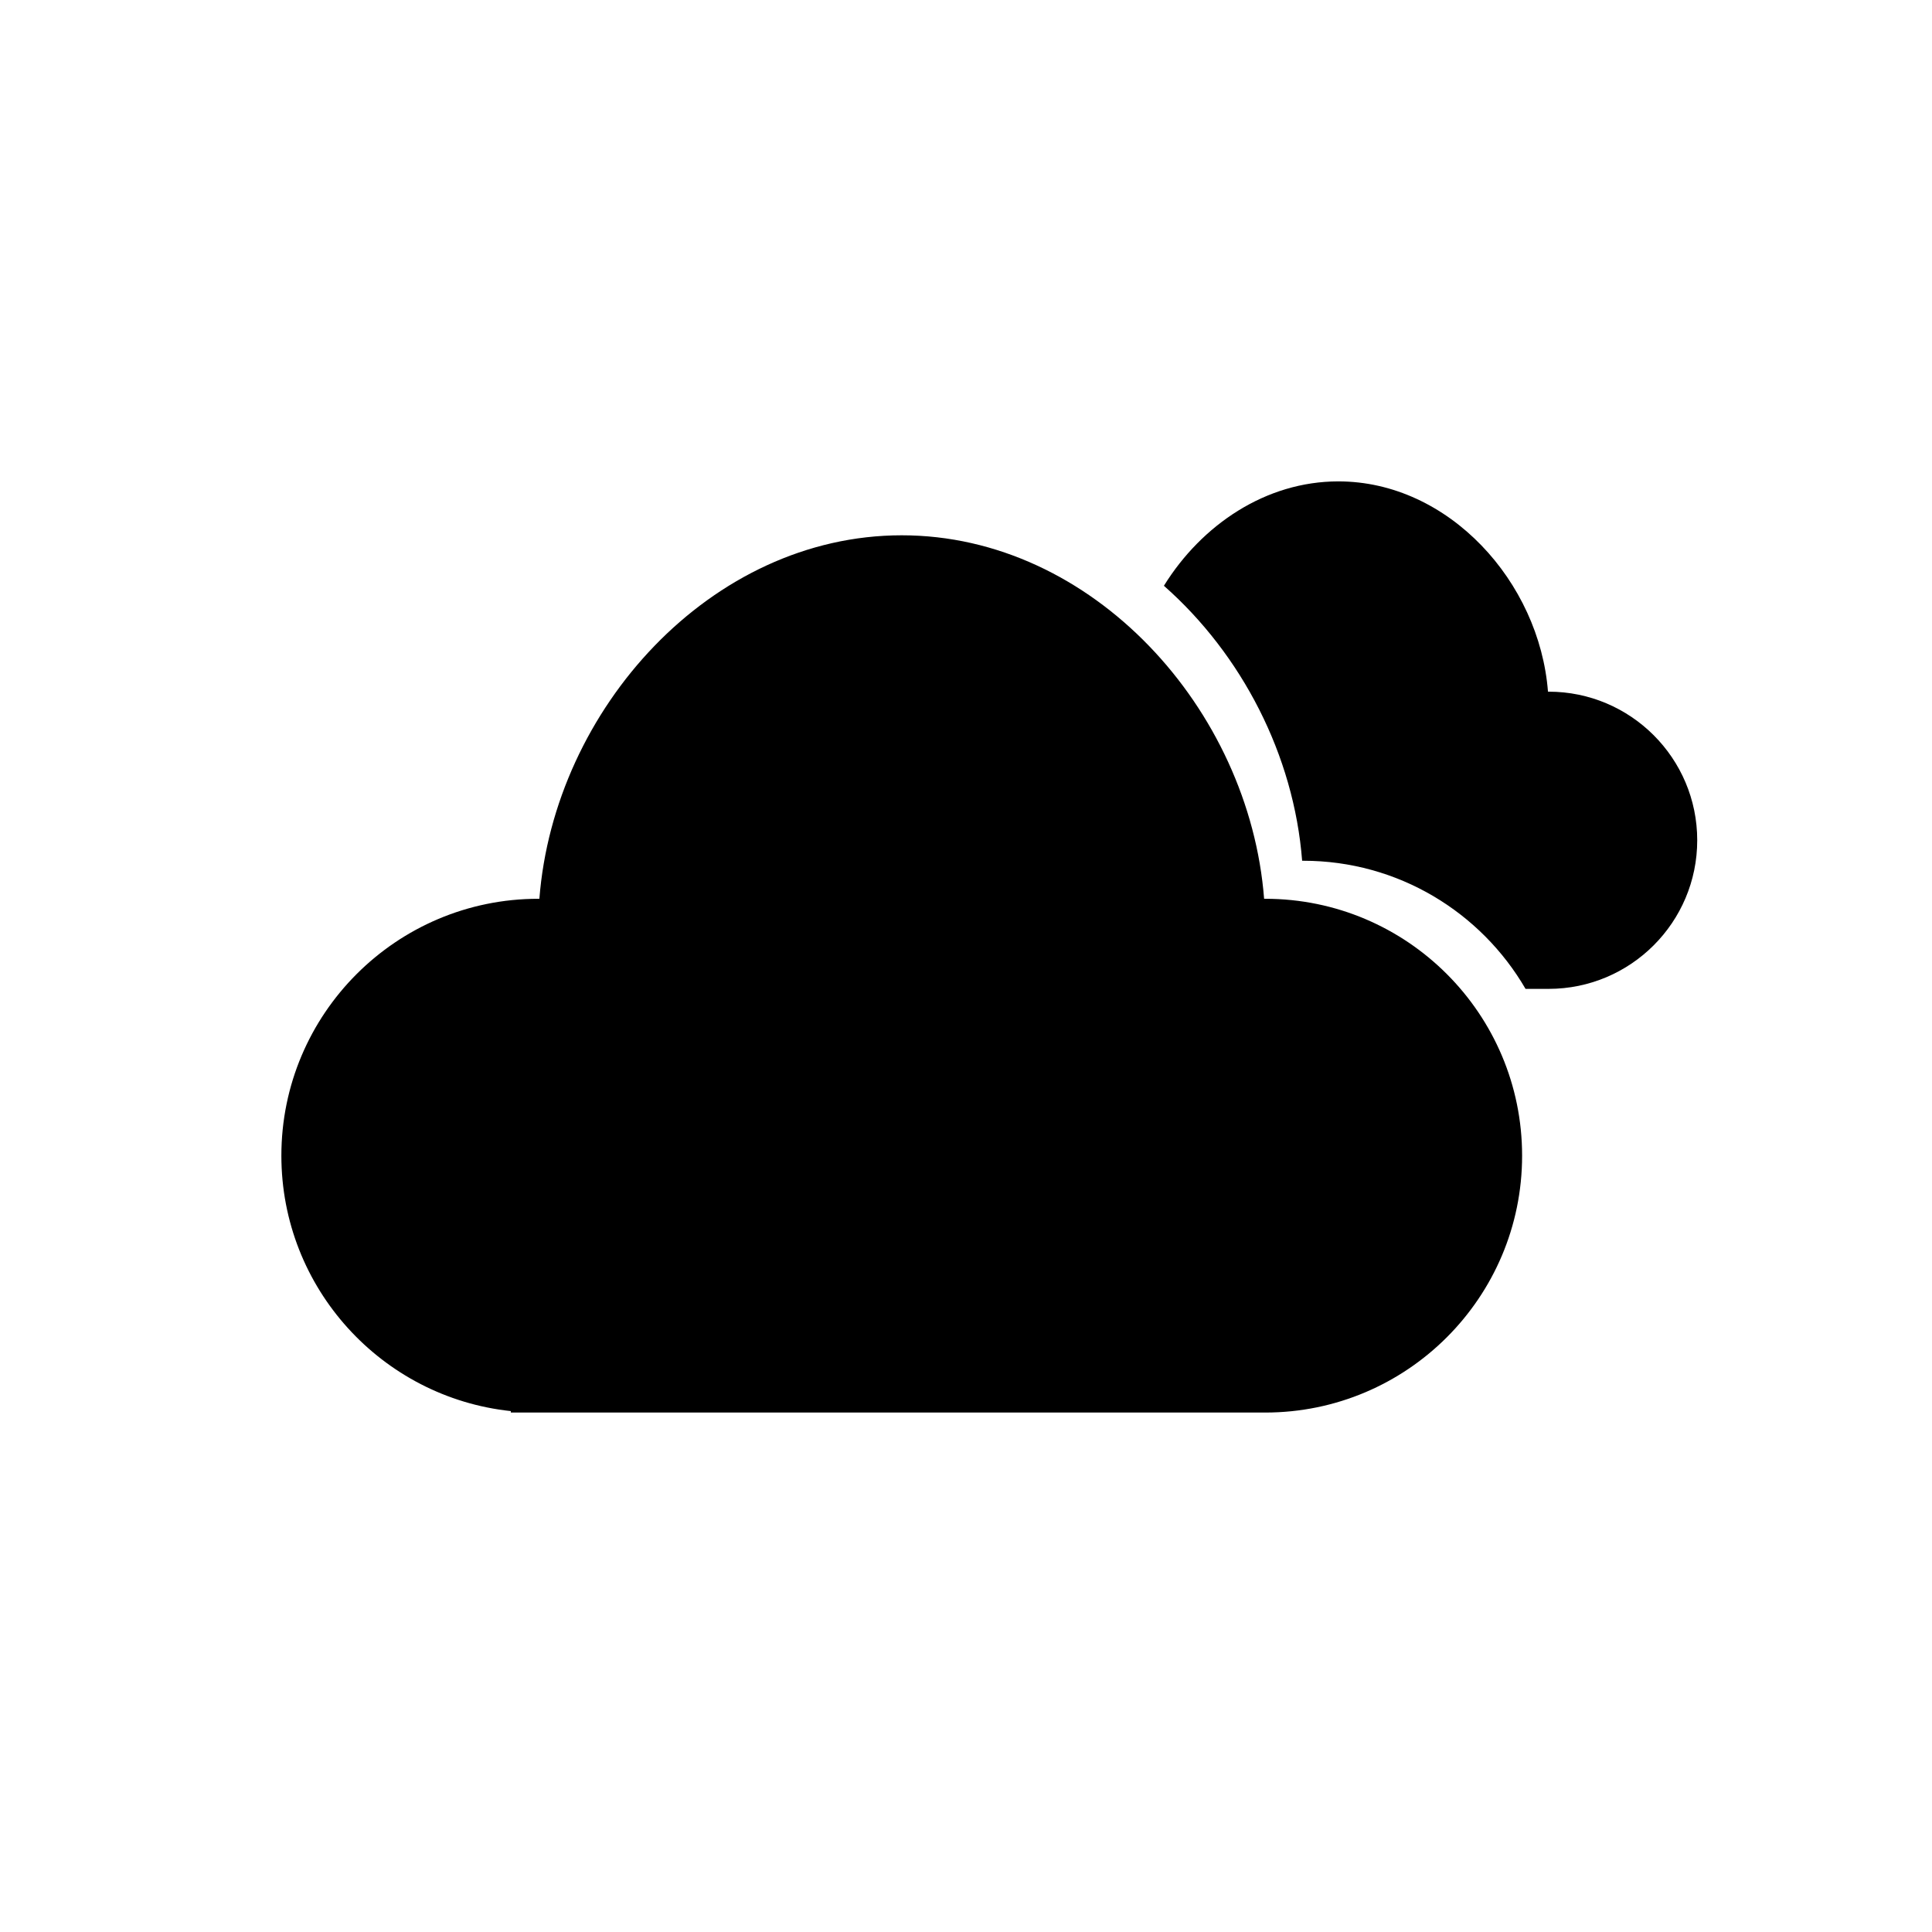 <?xml version="1.0" encoding="UTF-8"?>
<!-- Uploaded to: SVG Repo, www.svgrepo.com, Generator: SVG Repo Mixer Tools -->
<svg fill="#000000" width="800px" height="800px" version="1.1" viewBox="144 144 512 512" xmlns="http://www.w3.org/2000/svg">
 <path d="m479.3 518.34h-199.93l0.02-0.383c-34.168-3.621-60.824-32.57-60.824-67.691 0-37.574 30.5-68.078 68.074-68.078h0.301c3.894-50.273 45.434-96.328 96.031-96.328 50.594 0 92.133 46.055 96.031 96.328h0.297c37.574 0 68.074 30.504 68.074 68.078 0 37.57-30.5 68.074-68.074 68.074zm75.102-112.28h-6.121c-11.789-20.293-33.766-33.953-58.906-33.953h-0.297c-2.172-28.012-16.031-54.719-36.633-72.871 10.016-16.152 26.988-27.664 46.23-27.664 29.27 0 53.297 26.641 55.555 55.727h0.172c21.734 0 39.379 17.645 39.379 39.379s-17.645 39.379-39.379 39.383z" fill-rule="evenodd"/>
</svg>